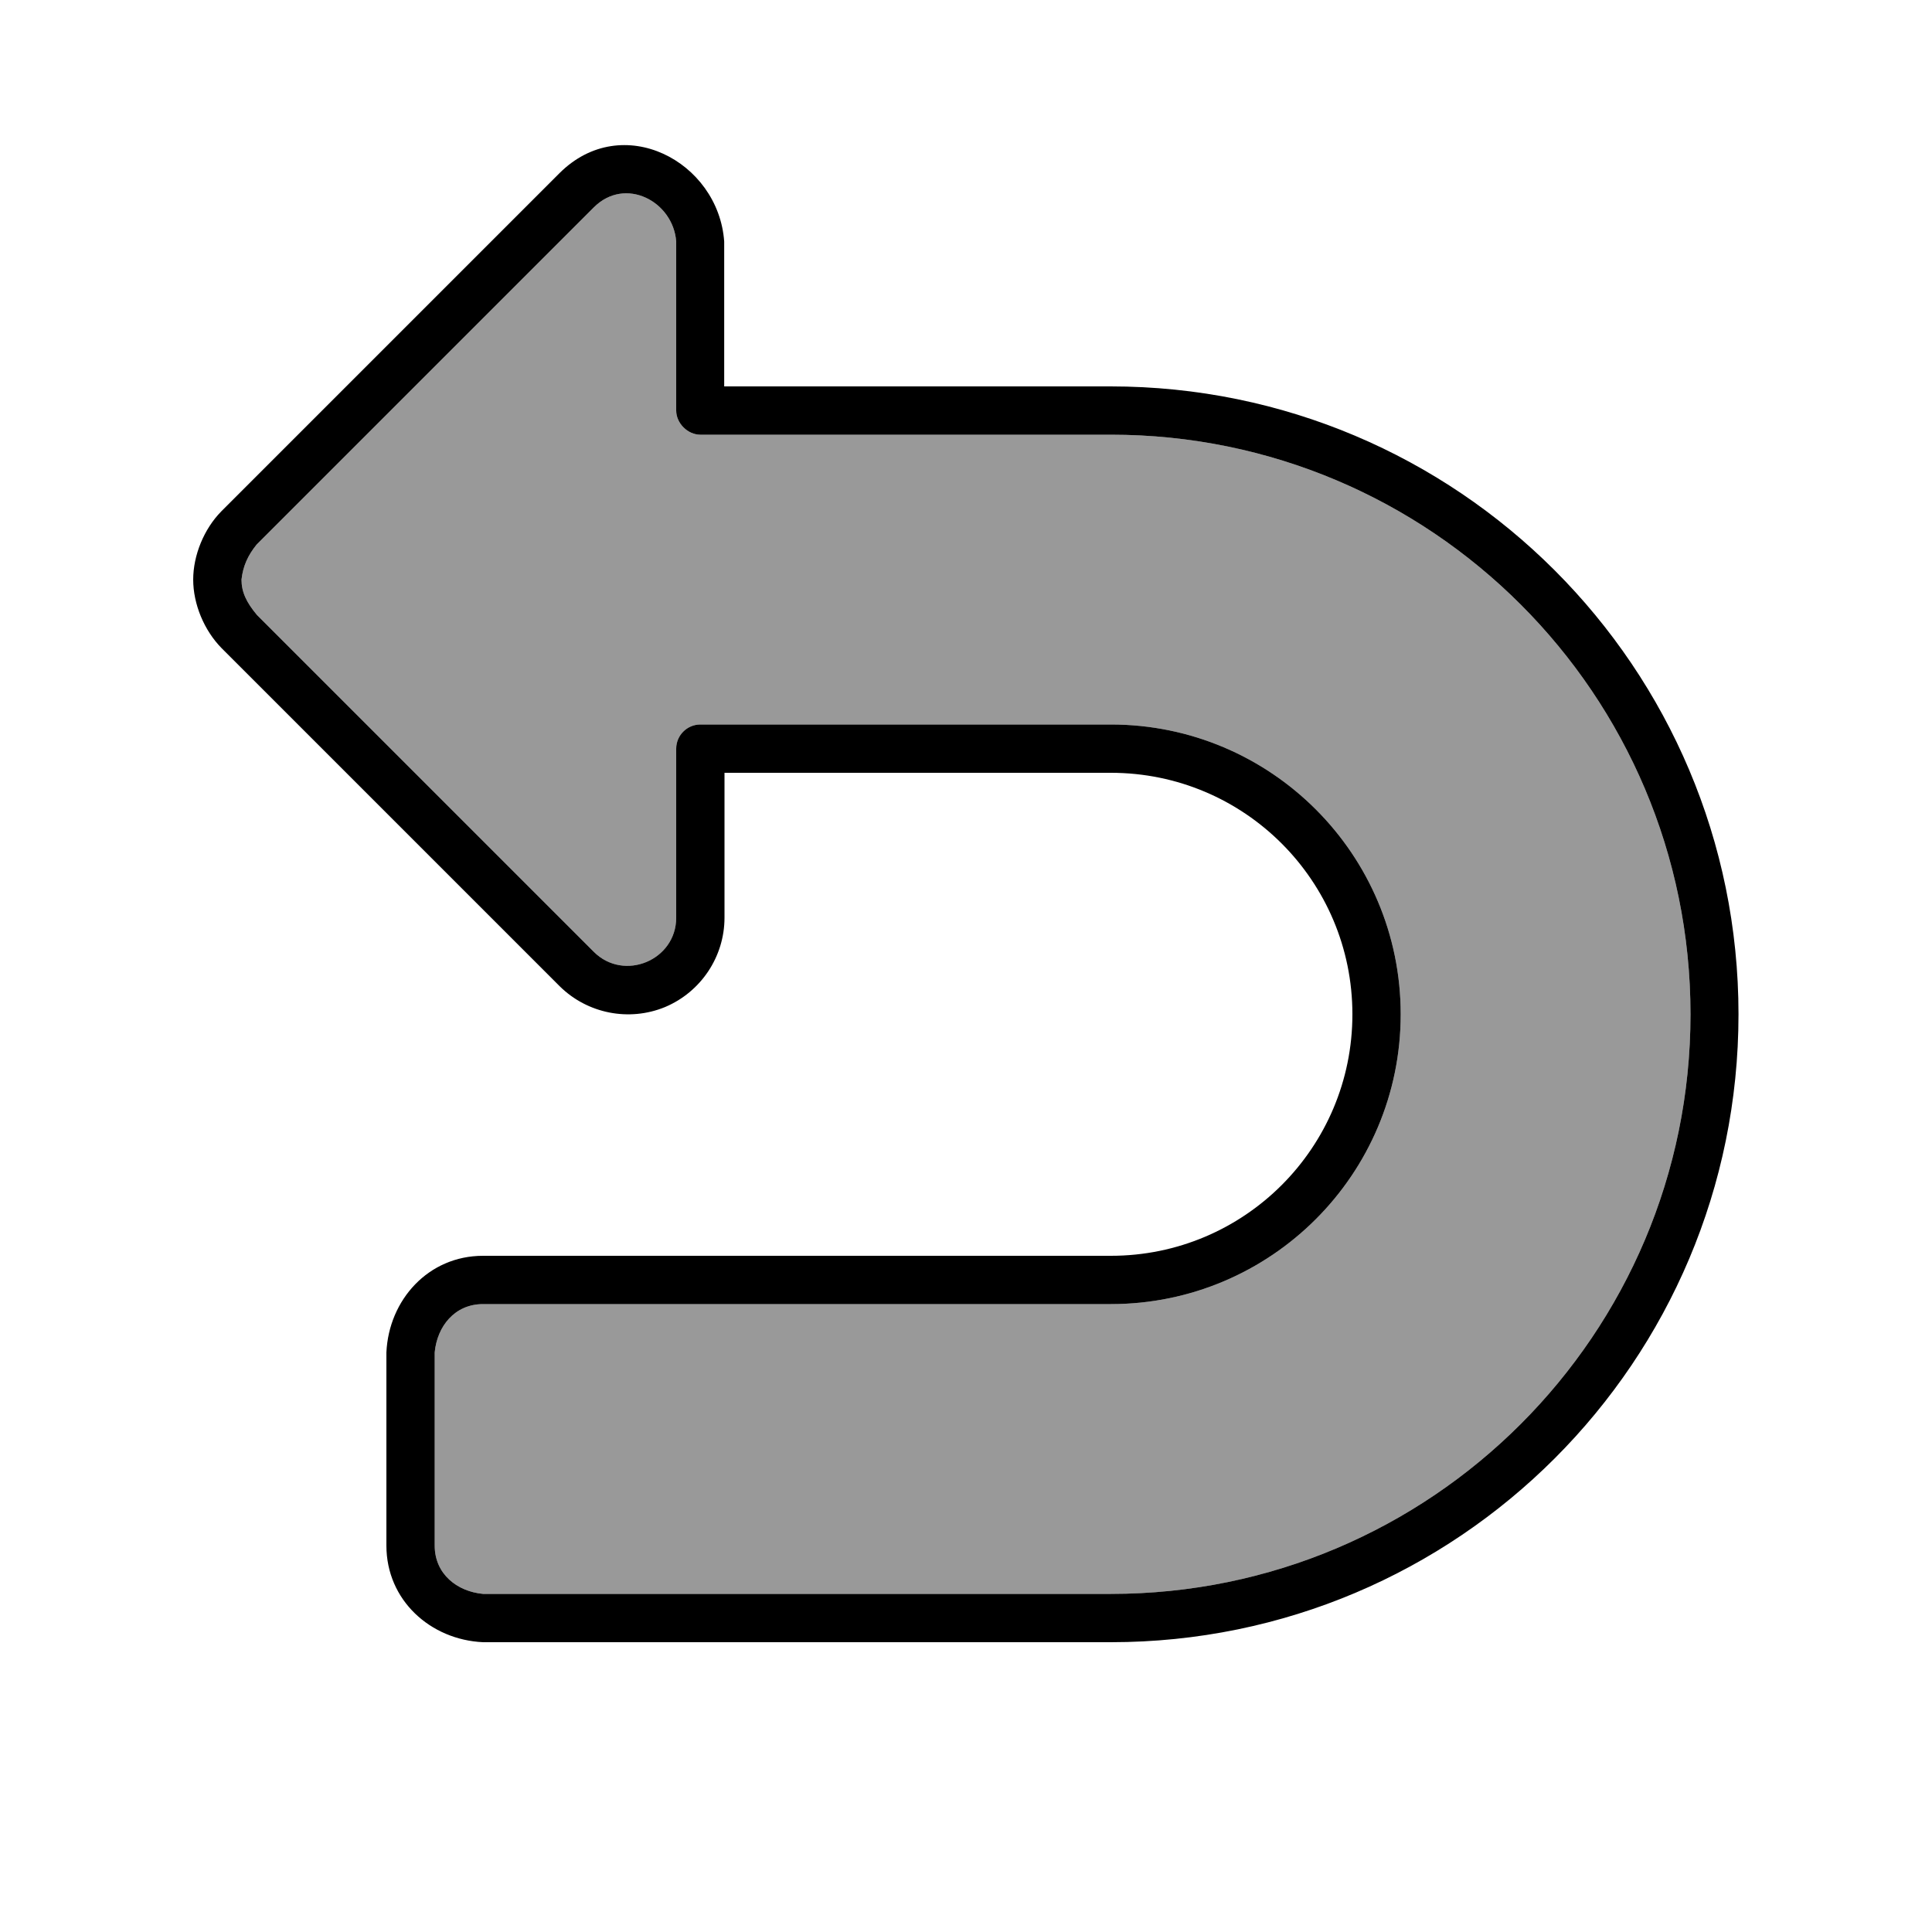 <svg xmlns="http://www.w3.org/2000/svg" viewBox="0 0 640 640"><!--! Font Awesome Pro 7.1.0 by @fontawesome - https://fontawesome.com License - https://fontawesome.com/license (Commercial License) Copyright 2025 Fonticons, Inc. --><path opacity=".4" fill="currentColor" d="M80 192C80.5 187.5 82.1 184 85 180.4L196.7 68.7C207.1 58.3 223 66.7 224 80L224 136C224 140.2 227.8 144 232 144L368 144C474 144 560 230 560 336C560 442 474 528 368 528L160 528C151.4 527.2 144 521.4 144 512L144 448C144.8 439.4 150.6 432 160 432L368 432C421 432 464 389 464 336C464 283 421 240 368 240L232 240C227.6 240 224 243.6 224 248L224 304C224 318.1 206.7 325.3 196.7 315.3L85.1 203.7C81.6 199.5 80 196.1 80 192z"/><path fill="currentColor" d="M64 192C64 183.9 67.6 175.2 73.3 169.4L185.3 57.4C206.1 36.6 238 53.4 239.9 80L239.9 128L367.9 128C482.8 128 575.9 221.1 575.9 336C575.9 450.9 482.9 544 368 544L160 544C142.6 543.2 128 530.1 128 512L128 448C128.8 430.6 141.9 416 160 416L368 416C412.2 416 448 380.2 448 336C448 291.8 412.2 256 368 256L240 256L240 304C240 316.9 232.2 328.6 220.3 333.6C208.4 338.5 194.6 335.8 185.4 326.7L73.4 214.7C67.6 208.8 64 200.1 64 192zM80 192C80 196.1 81.6 199.5 85.1 203.7L196.7 315.3C206.7 325.3 224 318.1 224 304L224 248C224 243.6 227.6 240 232 240L368 240C421 240 464 283 464 336C464 389 421 432 368 432L160 432C150.6 432 144.8 439.4 144 448L144 512C144 521.4 151.4 527.2 160 528L368 528C474 528 560 442 560 336C560 230 474 144 368 144L232 144C227.8 144 224 140.2 224 136L224 80C223 66.7 207.1 58.3 196.7 68.7L85 180.4C82.1 184 80.5 187.5 80 192z"/></svg>